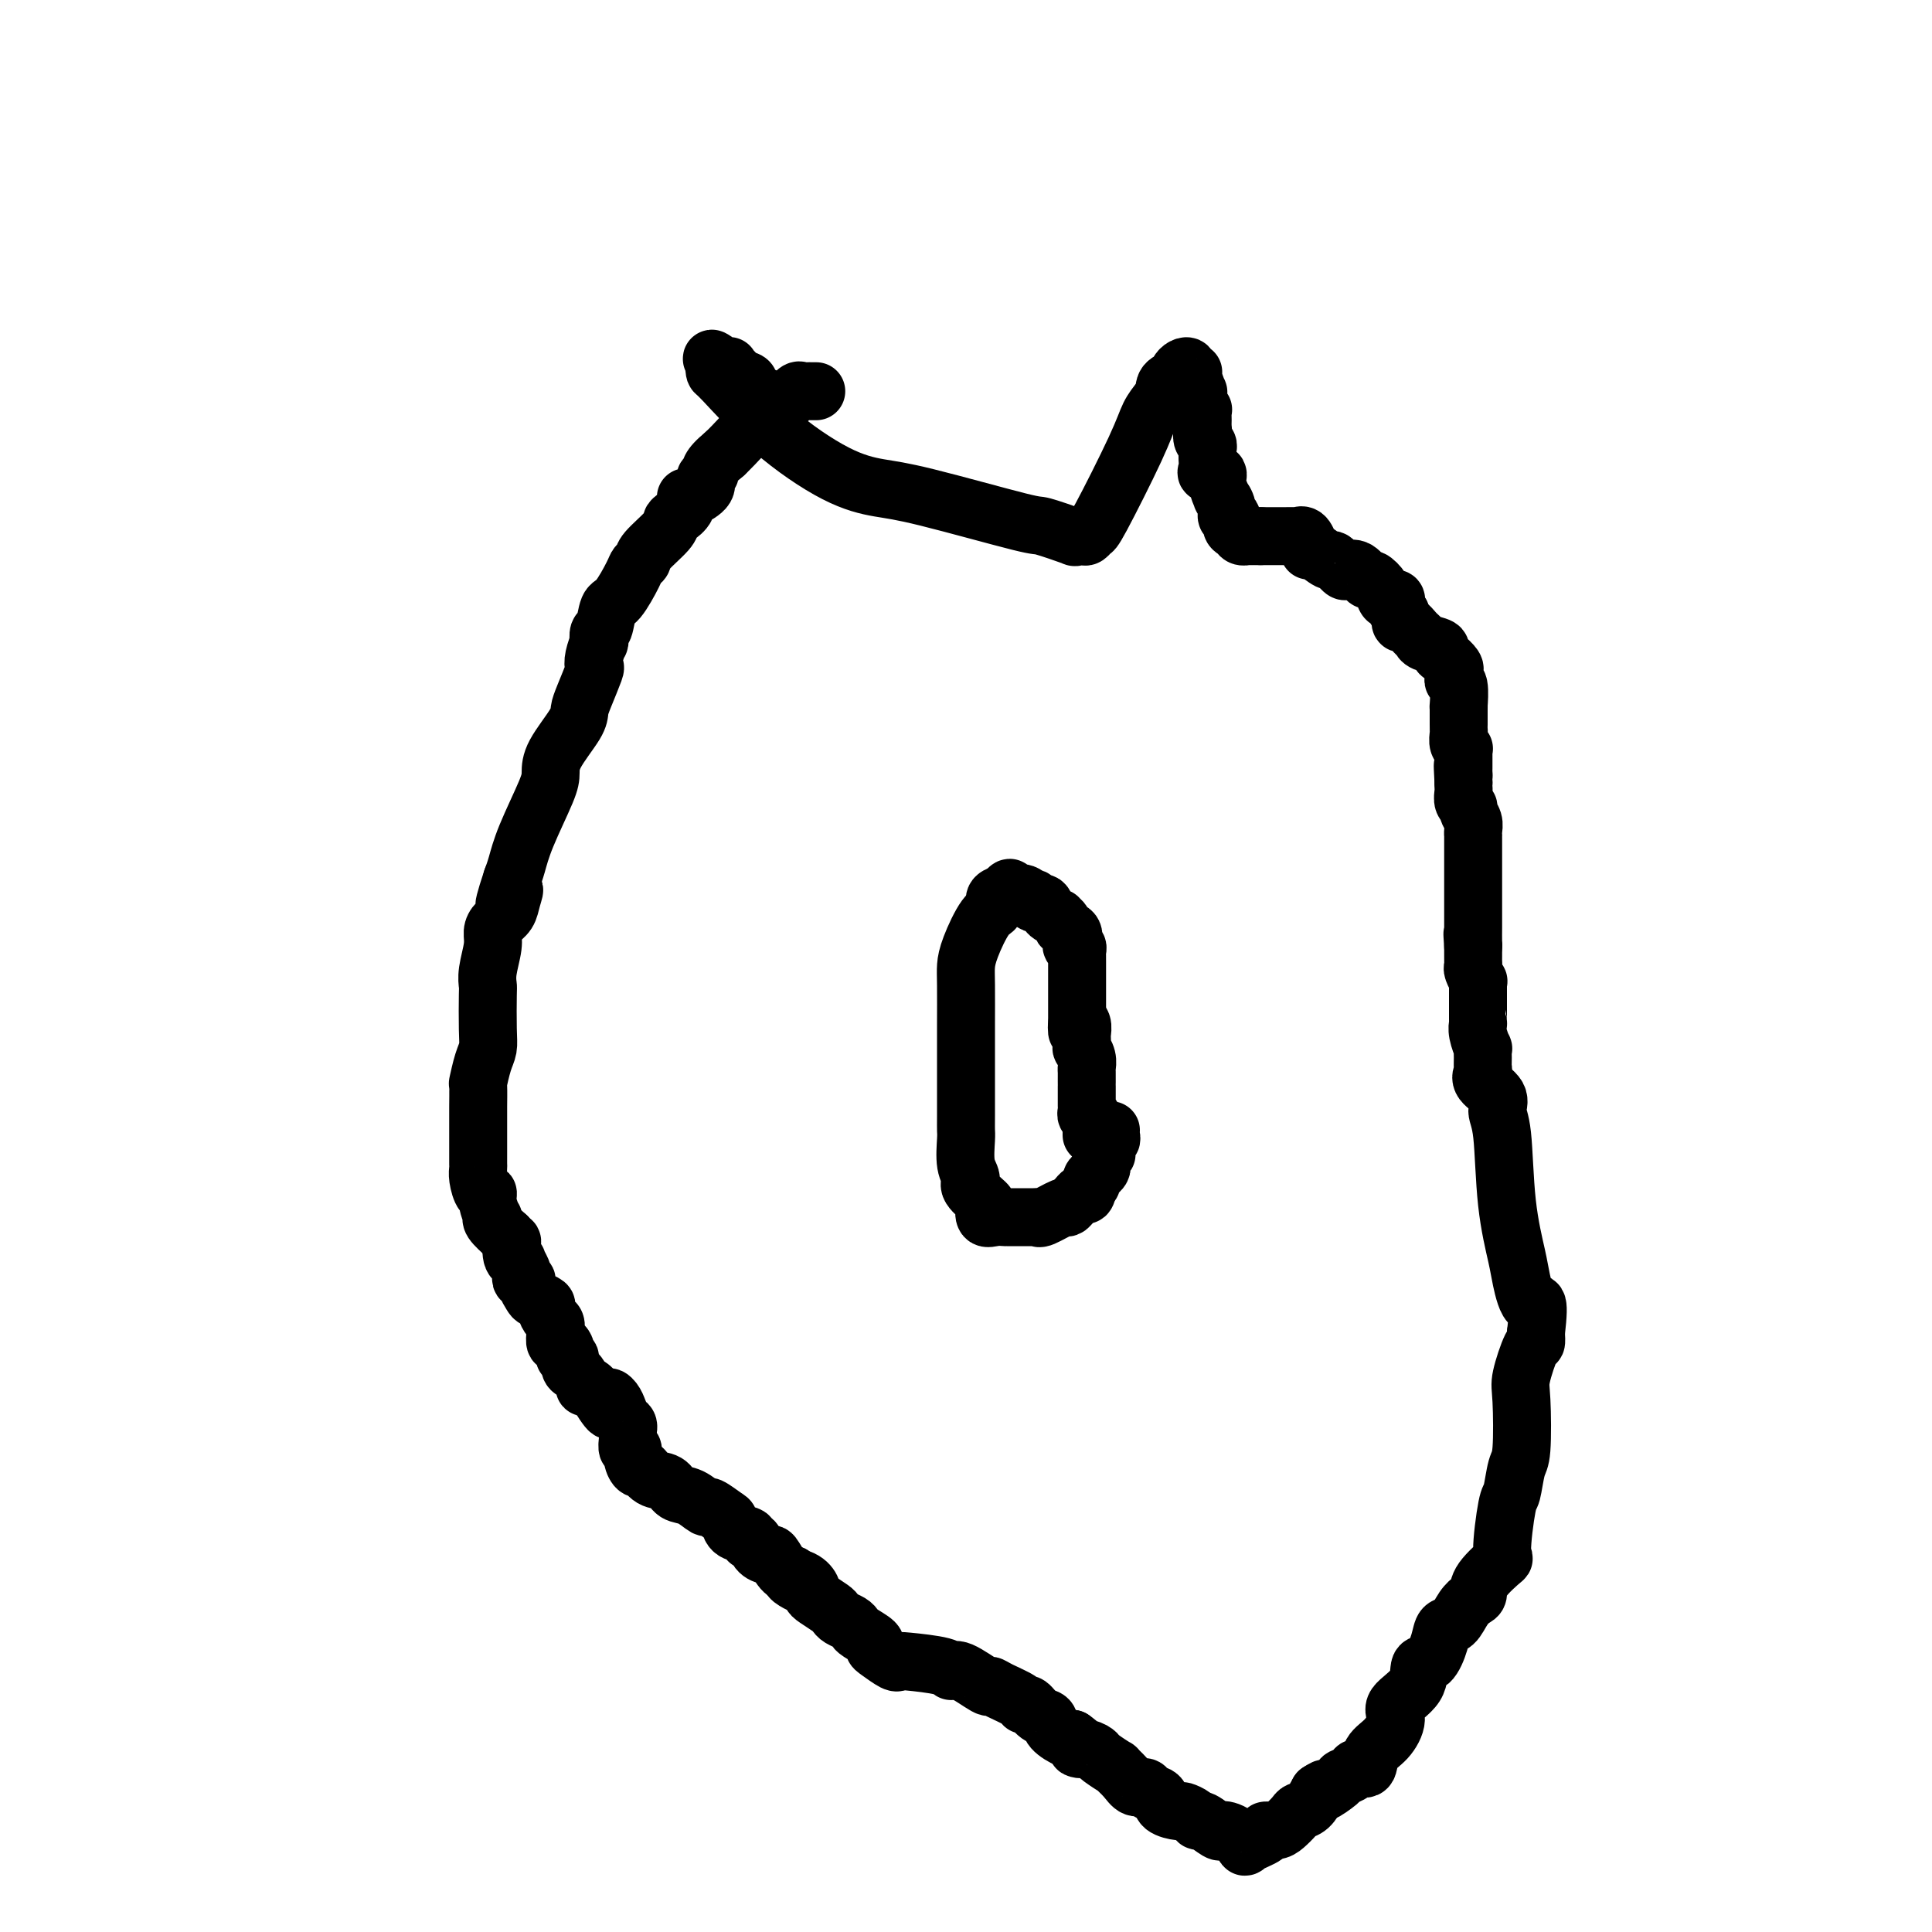 <svg viewBox='0 0 400 400' version='1.1' xmlns='http://www.w3.org/2000/svg' xmlns:xlink='http://www.w3.org/1999/xlink'><g fill='none' stroke='#000000' stroke-width='12' stroke-linecap='round' stroke-linejoin='round'><path d='M169,81c-0.335,0.004 -0.670,0.007 -1,0c-0.330,-0.007 -0.656,-0.026 -1,0c-0.344,0.026 -0.707,0.096 -1,0c-0.293,-0.096 -0.515,-0.360 -1,0c-0.485,0.360 -1.232,1.342 -2,2c-0.768,0.658 -1.556,0.991 -3,2c-1.444,1.009 -3.543,2.695 -5,4c-1.457,1.305 -2.274,2.230 -3,3c-0.726,0.770 -1.363,1.385 -2,2'/><path d='M150,94c-3.546,2.880 -2.912,3.579 -3,4c-0.088,0.421 -0.897,0.563 -1,1c-0.103,0.437 0.502,1.167 0,2c-0.502,0.833 -2.110,1.767 -3,2c-0.890,0.233 -1.061,-0.235 -1,0c0.061,0.235 0.356,1.172 0,2c-0.356,0.828 -1.362,1.545 -2,2c-0.638,0.455 -0.906,0.647 -1,1c-0.094,0.353 -0.012,0.868 -1,2c-0.988,1.132 -3.045,2.882 -4,4c-0.955,1.118 -0.809,1.606 -1,2c-0.191,0.394 -0.719,0.695 -1,1c-0.281,0.305 -0.314,0.616 -1,2c-0.686,1.384 -2.027,3.843 -3,5c-0.973,1.157 -1.580,1.011 -2,2c-0.420,0.989 -0.652,3.111 -1,4c-0.348,0.889 -0.812,0.543 -1,1c-0.188,0.457 -0.101,1.715 0,2c0.101,0.285 0.217,-0.405 0,0c-0.217,0.405 -0.766,1.904 -1,3c-0.234,1.096 -0.154,1.788 0,2c0.154,0.212 0.381,-0.057 0,1c-0.381,1.057 -1.370,3.441 -2,5c-0.630,1.559 -0.901,2.292 -1,3c-0.099,0.708 -0.026,1.391 -1,3c-0.974,1.609 -2.996,4.142 -4,6c-1.004,1.858 -0.990,3.039 -1,4c-0.010,0.961 -0.044,1.701 -1,4c-0.956,2.299 -2.834,6.157 -4,9c-1.166,2.843 -1.619,4.669 -2,6c-0.381,1.331 -0.691,2.165 -1,3'/><path d='M106,182c-3.103,9.324 -0.860,4.633 0,3c0.860,-1.633 0.337,-0.210 0,1c-0.337,1.210 -0.486,2.207 -1,3c-0.514,0.793 -1.392,1.383 -2,2c-0.608,0.617 -0.948,1.263 -1,2c-0.052,0.737 0.182,1.565 0,3c-0.182,1.435 -0.780,3.476 -1,5c-0.220,1.524 -0.062,2.531 0,3c0.062,0.469 0.027,0.400 0,2c-0.027,1.600 -0.046,4.870 0,7c0.046,2.130 0.156,3.121 0,4c-0.156,0.879 -0.578,1.645 -1,3c-0.422,1.355 -0.845,3.297 -1,4c-0.155,0.703 -0.041,0.166 0,1c0.041,0.834 0.011,3.038 0,4c-0.011,0.962 -0.003,0.681 0,1c0.003,0.319 0.001,1.236 0,2c-0.001,0.764 -0.000,1.374 0,2c0.000,0.626 0.000,1.266 0,2c-0.000,0.734 -0.001,1.560 0,2c0.001,0.440 0.003,0.494 0,1c-0.003,0.506 -0.011,1.465 0,2c0.011,0.535 0.040,0.645 0,1c-0.040,0.355 -0.151,0.954 0,2c0.151,1.046 0.563,2.539 1,3c0.437,0.461 0.900,-0.110 1,0c0.100,0.110 -0.161,0.900 0,2c0.161,1.100 0.744,2.511 1,3c0.256,0.489 0.184,0.055 0,0c-0.184,-0.055 -0.481,0.270 0,1c0.481,0.730 1.741,1.865 3,3'/><path d='M105,256c1.172,2.229 1.102,0.800 1,1c-0.102,0.200 -0.237,2.028 0,3c0.237,0.972 0.847,1.087 1,1c0.153,-0.087 -0.151,-0.378 0,0c0.151,0.378 0.758,1.424 1,2c0.242,0.576 0.121,0.683 0,1c-0.121,0.317 -0.241,0.844 0,1c0.241,0.156 0.843,-0.060 1,0c0.157,0.060 -0.130,0.396 0,1c0.130,0.604 0.679,1.475 1,2c0.321,0.525 0.415,0.703 1,1c0.585,0.297 1.659,0.712 2,1c0.341,0.288 -0.053,0.449 0,1c0.053,0.551 0.553,1.492 1,2c0.447,0.508 0.841,0.584 1,1c0.159,0.416 0.081,1.172 0,2c-0.081,0.828 -0.166,1.729 0,2c0.166,0.271 0.584,-0.087 1,0c0.416,0.087 0.828,0.618 1,1c0.172,0.382 0.102,0.613 0,1c-0.102,0.387 -0.235,0.928 0,1c0.235,0.072 0.837,-0.327 1,0c0.163,0.327 -0.115,1.380 0,2c0.115,0.620 0.621,0.806 1,1c0.379,0.194 0.629,0.397 1,1c0.371,0.603 0.862,1.605 1,2c0.138,0.395 -0.078,0.183 0,0c0.078,-0.183 0.451,-0.338 1,0c0.549,0.338 1.275,1.169 2,2'/><path d='M124,289c3.345,5.356 2.206,2.247 2,1c-0.206,-1.247 0.519,-0.631 1,0c0.481,0.631 0.717,1.279 1,2c0.283,0.721 0.612,1.517 1,2c0.388,0.483 0.836,0.653 1,1c0.164,0.347 0.043,0.871 0,1c-0.043,0.129 -0.007,-0.139 0,0c0.007,0.139 -0.013,0.684 0,1c0.013,0.316 0.059,0.404 0,1c-0.059,0.596 -0.224,1.699 0,2c0.224,0.301 0.835,-0.199 1,0c0.165,0.199 -0.118,1.099 0,2c0.118,0.901 0.636,1.804 1,2c0.364,0.196 0.575,-0.314 1,0c0.425,0.314 1.063,1.451 2,2c0.937,0.549 2.171,0.509 3,1c0.829,0.491 1.252,1.512 2,2c0.748,0.488 1.822,0.444 3,1c1.178,0.556 2.460,1.711 3,2c0.540,0.289 0.338,-0.288 1,0c0.662,0.288 2.187,1.440 3,2c0.813,0.560 0.915,0.526 1,1c0.085,0.474 0.154,1.454 1,2c0.846,0.546 2.468,0.659 3,1c0.532,0.341 -0.027,0.912 0,1c0.027,0.088 0.640,-0.306 1,0c0.360,0.306 0.467,1.311 1,2c0.533,0.689 1.493,1.061 2,1c0.507,-0.061 0.559,-0.555 1,0c0.441,0.555 1.269,2.159 2,3c0.731,0.841 1.366,0.921 2,1'/><path d='M164,326c4.862,3.659 1.017,1.805 0,1c-1.017,-0.805 0.796,-0.563 2,0c1.204,0.563 1.800,1.446 2,2c0.200,0.554 0.003,0.778 0,1c-0.003,0.222 0.188,0.441 1,1c0.812,0.559 2.246,1.460 3,2c0.754,0.540 0.830,0.721 1,1c0.170,0.279 0.435,0.656 1,1c0.565,0.344 1.429,0.656 2,1c0.571,0.344 0.847,0.721 1,1c0.153,0.279 0.181,0.461 1,1c0.819,0.539 2.429,1.437 3,2c0.571,0.563 0.101,0.791 0,1c-0.101,0.209 0.165,0.398 1,1c0.835,0.602 2.237,1.616 3,2c0.763,0.384 0.887,0.138 1,0c0.113,-0.138 0.216,-0.169 2,0c1.784,0.169 5.247,0.538 7,1c1.753,0.462 1.794,1.015 2,1c0.206,-0.015 0.577,-0.600 2,0c1.423,0.600 3.897,2.386 5,3c1.103,0.614 0.834,0.058 1,0c0.166,-0.058 0.768,0.384 2,1c1.232,0.616 3.094,1.407 4,2c0.906,0.593 0.857,0.987 1,1c0.143,0.013 0.480,-0.357 1,0c0.520,0.357 1.225,1.441 2,2c0.775,0.559 1.620,0.593 2,1c0.380,0.407 0.295,1.186 1,2c0.705,0.814 2.202,1.661 3,2c0.798,0.339 0.899,0.169 1,0'/><path d='M222,360c3.695,2.633 1.433,2.216 1,2c-0.433,-0.216 0.965,-0.231 2,0c1.035,0.231 1.709,0.708 2,1c0.291,0.292 0.199,0.397 1,1c0.801,0.603 2.495,1.702 3,2c0.505,0.298 -0.178,-0.204 0,0c0.178,0.204 1.218,1.114 2,2c0.782,0.886 1.307,1.746 2,2c0.693,0.254 1.556,-0.100 2,0c0.444,0.100 0.471,0.653 1,1c0.529,0.347 1.560,0.488 2,1c0.440,0.512 0.289,1.395 1,2c0.711,0.605 2.282,0.931 3,1c0.718,0.069 0.581,-0.117 1,0c0.419,0.117 1.394,0.539 2,1c0.606,0.461 0.844,0.960 1,1c0.156,0.040 0.229,-0.380 1,0c0.771,0.380 2.240,1.559 3,2c0.760,0.441 0.812,0.144 1,0c0.188,-0.144 0.511,-0.136 1,0c0.489,0.136 1.145,0.400 2,1c0.855,0.600 1.909,1.534 2,2c0.091,0.466 -0.783,0.463 0,0c0.783,-0.463 3.222,-1.384 4,-2c0.778,-0.616 -0.105,-0.925 0,-1c0.105,-0.075 1.197,0.083 2,0c0.803,-0.083 1.317,-0.409 2,-1c0.683,-0.591 1.533,-1.447 2,-2c0.467,-0.553 0.549,-0.803 1,-1c0.451,-0.197 1.272,-0.342 2,-1c0.728,-0.658 1.364,-1.829 2,-3'/><path d='M273,371c2.373,-1.594 0.806,-0.078 1,0c0.194,0.078 2.150,-1.283 3,-2c0.850,-0.717 0.593,-0.790 1,-1c0.407,-0.210 1.477,-0.558 2,-1c0.523,-0.442 0.499,-0.979 1,-1c0.501,-0.021 1.528,0.473 2,0c0.472,-0.473 0.390,-1.914 1,-3c0.610,-1.086 1.913,-1.819 3,-3c1.087,-1.181 1.957,-2.811 2,-4c0.043,-1.189 -0.742,-1.939 0,-3c0.742,-1.061 3.010,-2.435 4,-4c0.990,-1.565 0.702,-3.321 1,-4c0.298,-0.679 1.182,-0.283 2,-1c0.818,-0.717 1.571,-2.549 2,-4c0.429,-1.451 0.536,-2.520 1,-3c0.464,-0.480 1.287,-0.370 2,-1c0.713,-0.630 1.317,-1.998 2,-3c0.683,-1.002 1.446,-1.637 2,-2c0.554,-0.363 0.897,-0.455 1,-1c0.103,-0.545 -0.036,-1.543 1,-3c1.036,-1.457 3.247,-3.374 4,-4c0.753,-0.626 0.048,0.040 0,-2c-0.048,-2.040 0.562,-6.787 1,-9c0.438,-2.213 0.704,-1.891 1,-3c0.296,-1.109 0.622,-3.650 1,-5c0.378,-1.350 0.809,-1.509 1,-4c0.191,-2.491 0.142,-7.314 0,-10c-0.142,-2.686 -0.378,-3.235 0,-5c0.378,-1.765 1.371,-4.744 2,-6c0.629,-1.256 0.894,-0.787 1,-1c0.106,-0.213 0.053,-1.106 0,-2'/><path d='M318,276c0.969,-8.375 -0.107,-5.812 -1,-6c-0.893,-0.188 -1.603,-3.127 -2,-5c-0.397,-1.873 -0.482,-2.679 -1,-5c-0.518,-2.321 -1.471,-6.158 -2,-11c-0.529,-4.842 -0.635,-10.688 -1,-14c-0.365,-3.312 -0.987,-4.091 -1,-5c-0.013,-0.909 0.585,-1.948 0,-3c-0.585,-1.052 -2.353,-2.118 -3,-3c-0.647,-0.882 -0.172,-1.579 0,-2c0.172,-0.421 0.042,-0.567 0,-1c-0.042,-0.433 0.003,-1.153 0,-2c-0.003,-0.847 -0.053,-1.820 0,-2c0.053,-0.180 0.210,0.433 0,0c-0.210,-0.433 -0.788,-1.913 -1,-3c-0.212,-1.087 -0.057,-1.783 0,-2c0.057,-0.217 0.015,0.044 0,0c-0.015,-0.044 -0.004,-0.392 0,-1c0.004,-0.608 0.001,-1.476 0,-2c-0.001,-0.524 -0.001,-0.705 0,-1c0.001,-0.295 0.001,-0.704 0,-1c-0.001,-0.296 -0.004,-0.478 0,-1c0.004,-0.522 0.015,-1.383 0,-2c-0.015,-0.617 -0.057,-0.992 0,-1c0.057,-0.008 0.211,0.349 0,0c-0.211,-0.349 -0.789,-1.403 -1,-2c-0.211,-0.597 -0.057,-0.737 0,-1c0.057,-0.263 0.015,-0.648 0,-1c-0.015,-0.352 -0.004,-0.672 0,-1c0.004,-0.328 0.001,-0.665 0,-1c-0.001,-0.335 -0.001,-0.667 0,-1'/><path d='M305,196c-0.309,-4.598 -0.083,-2.093 0,-1c0.083,1.093 0.022,0.773 0,0c-0.022,-0.773 -0.006,-2.000 0,-3c0.006,-1.000 0.002,-1.774 0,-2c-0.002,-0.226 -0.000,0.095 0,0c0.000,-0.095 0.000,-0.607 0,-1c-0.000,-0.393 -0.000,-0.669 0,-1c0.000,-0.331 0.000,-0.719 0,-1c-0.000,-0.281 -0.000,-0.457 0,-1c0.000,-0.543 0.000,-1.455 0,-2c-0.000,-0.545 -0.000,-0.724 0,-1c0.000,-0.276 -0.000,-0.650 0,-1c0.000,-0.350 0.000,-0.675 0,-1c-0.000,-0.325 -0.000,-0.650 0,-1c0.000,-0.350 0.000,-0.723 0,-1c-0.000,-0.277 -0.000,-0.456 0,-1c0.000,-0.544 0.000,-1.452 0,-2c-0.000,-0.548 -0.000,-0.738 0,-1c0.000,-0.262 0.001,-0.598 0,-1c-0.001,-0.402 -0.004,-0.871 0,-1c0.004,-0.129 0.016,0.081 0,0c-0.016,-0.081 -0.061,-0.455 0,-1c0.061,-0.545 0.226,-1.263 0,-2c-0.226,-0.737 -0.845,-1.493 -1,-2c-0.155,-0.507 0.155,-0.766 0,-1c-0.155,-0.234 -0.773,-0.444 -1,-1c-0.227,-0.556 -0.061,-1.457 0,-2c0.061,-0.543 0.017,-0.726 0,-1c-0.017,-0.274 -0.009,-0.637 0,-1'/><path d='M303,162c-0.309,-5.727 -0.083,-3.044 0,-2c0.083,1.044 0.022,0.447 0,0c-0.022,-0.447 -0.005,-0.746 0,-1c0.005,-0.254 -0.002,-0.462 0,-1c0.002,-0.538 0.015,-1.405 0,-2c-0.015,-0.595 -0.057,-0.919 0,-1c0.057,-0.081 0.211,0.082 0,0c-0.211,-0.082 -0.789,-0.407 -1,-1c-0.211,-0.593 -0.057,-1.454 0,-2c0.057,-0.546 0.015,-0.778 0,-1c-0.015,-0.222 -0.004,-0.434 0,-1c0.004,-0.566 0.002,-1.486 0,-2c-0.002,-0.514 -0.004,-0.620 0,-1c0.004,-0.380 0.015,-1.033 0,-1c-0.015,0.033 -0.057,0.752 0,0c0.057,-0.752 0.213,-2.974 0,-4c-0.213,-1.026 -0.796,-0.856 -1,-1c-0.204,-0.144 -0.031,-0.602 0,-1c0.031,-0.398 -0.080,-0.737 0,-1c0.080,-0.263 0.351,-0.452 0,-1c-0.351,-0.548 -1.323,-1.457 -2,-2c-0.677,-0.543 -1.059,-0.722 -1,-1c0.059,-0.278 0.559,-0.657 0,-1c-0.559,-0.343 -2.178,-0.651 -3,-1c-0.822,-0.349 -0.847,-0.740 -1,-1c-0.153,-0.260 -0.433,-0.389 -1,-1c-0.567,-0.611 -1.422,-1.703 -2,-2c-0.578,-0.297 -0.879,0.201 -1,0c-0.121,-0.201 -0.060,-1.100 0,-2'/><path d='M290,127c-1.925,-2.038 -1.237,-1.133 -1,-1c0.237,0.133 0.023,-0.506 0,-1c-0.023,-0.494 0.145,-0.844 0,-1c-0.145,-0.156 -0.601,-0.117 -1,0c-0.399,0.117 -0.739,0.311 -1,0c-0.261,-0.311 -0.441,-1.128 -1,-2c-0.559,-0.872 -1.497,-1.801 -2,-2c-0.503,-0.199 -0.573,0.331 -1,0c-0.427,-0.331 -1.212,-1.523 -2,-2c-0.788,-0.477 -1.580,-0.241 -2,0c-0.420,0.241 -0.466,0.485 -1,0c-0.534,-0.485 -1.554,-1.701 -2,-2c-0.446,-0.299 -0.318,0.319 -1,0c-0.682,-0.319 -2.173,-1.574 -3,-2c-0.827,-0.426 -0.989,-0.023 -1,0c-0.011,0.023 0.129,-0.334 0,-1c-0.129,-0.666 -0.529,-1.643 -1,-2c-0.471,-0.357 -1.014,-0.096 -1,0c0.014,0.096 0.585,0.026 0,0c-0.585,-0.026 -2.328,-0.007 -3,0c-0.672,0.007 -0.275,0.002 0,0c0.275,-0.002 0.428,-0.000 0,0c-0.428,0.000 -1.438,0.000 -2,0c-0.562,-0.000 -0.676,-0.000 -1,0c-0.324,0.000 -0.856,0.000 -1,0c-0.144,-0.000 0.102,-0.000 0,0c-0.102,0.000 -0.551,0.000 -1,0'/><path d='M261,111c-1.494,-0.001 -0.729,-0.004 -1,0c-0.271,0.004 -1.579,0.013 -2,0c-0.421,-0.013 0.046,-0.050 0,0c-0.046,0.050 -0.605,0.187 -1,0c-0.395,-0.187 -0.627,-0.696 -1,-1c-0.373,-0.304 -0.889,-0.401 -1,-1c-0.111,-0.599 0.182,-1.699 0,-2c-0.182,-0.301 -0.838,0.197 -1,0c-0.162,-0.197 0.169,-1.090 0,-2c-0.169,-0.910 -0.837,-1.837 -1,-2c-0.163,-0.163 0.181,0.438 0,0c-0.181,-0.438 -0.886,-1.914 -1,-3c-0.114,-1.086 0.362,-1.783 0,-2c-0.362,-0.217 -1.561,0.044 -2,0c-0.439,-0.044 -0.117,-0.393 0,-1c0.117,-0.607 0.028,-1.471 0,-2c-0.028,-0.529 0.006,-0.722 0,-1c-0.006,-0.278 -0.053,-0.642 0,-1c0.053,-0.358 0.207,-0.712 0,-1c-0.207,-0.288 -0.773,-0.511 -1,-1c-0.227,-0.489 -0.113,-1.245 0,-2'/><path d='M249,89c-0.928,-3.118 -0.248,-0.913 0,0c0.248,0.913 0.063,0.534 0,0c-0.063,-0.534 -0.003,-1.222 0,-2c0.003,-0.778 -0.052,-1.647 0,-2c0.052,-0.353 0.210,-0.190 0,0c-0.210,0.190 -0.787,0.408 -1,0c-0.213,-0.408 -0.061,-1.440 0,-2c0.061,-0.560 0.032,-0.648 0,-1c-0.032,-0.352 -0.065,-0.969 0,-1c0.065,-0.031 0.228,0.524 0,0c-0.228,-0.524 -0.849,-2.127 -1,-3c-0.151,-0.873 0.166,-1.015 0,-1c-0.166,0.015 -0.815,0.189 -1,0c-0.185,-0.189 0.094,-0.740 0,-1c-0.094,-0.260 -0.559,-0.227 -1,0c-0.441,0.227 -0.856,0.649 -1,1c-0.144,0.351 -0.018,0.630 0,1c0.018,0.370 -0.072,0.830 0,1c0.072,0.170 0.306,0.048 0,0c-0.306,-0.048 -1.153,-0.024 -2,0'/><path d='M242,79c-0.966,0.520 -0.882,1.320 -1,2c-0.118,0.680 -0.437,1.239 -1,2c-0.563,0.761 -1.369,1.724 -2,3c-0.631,1.276 -1.086,2.864 -3,7c-1.914,4.136 -5.288,10.821 -7,14c-1.712,3.179 -1.764,2.852 -2,3c-0.236,0.148 -0.657,0.771 -1,1c-0.343,0.229 -0.608,0.063 -1,0c-0.392,-0.063 -0.912,-0.025 -1,0c-0.088,0.025 0.255,0.036 0,0c-0.255,-0.036 -1.109,-0.118 -1,0c0.109,0.118 1.179,0.435 0,0c-1.179,-0.435 -4.609,-1.624 -6,-2c-1.391,-0.376 -0.744,0.061 -5,-1c-4.256,-1.061 -13.413,-3.619 -19,-5c-5.587,-1.381 -7.602,-1.584 -10,-2c-2.398,-0.416 -5.179,-1.043 -9,-3c-3.821,-1.957 -8.681,-5.243 -13,-9c-4.319,-3.757 -8.096,-7.987 -10,-10c-1.904,-2.013 -1.936,-1.811 -2,-2c-0.064,-0.189 -0.161,-0.768 0,-1c0.161,-0.232 0.581,-0.116 1,0'/><path d='M149,76c-3.546,-3.408 -0.409,-0.928 1,0c1.409,0.928 1.092,0.304 1,0c-0.092,-0.304 0.040,-0.290 0,0c-0.040,0.290 -0.252,0.855 0,1c0.252,0.145 0.969,-0.130 1,0c0.031,0.130 -0.623,0.665 0,1c0.623,0.335 2.524,0.471 3,1c0.476,0.529 -0.471,1.452 0,2c0.471,0.548 2.361,0.721 3,1c0.639,0.279 0.027,0.662 0,1c-0.027,0.338 0.531,0.629 1,1c0.469,0.371 0.848,0.820 1,1c0.152,0.180 0.076,0.090 0,0'/><path d='M230,234c-0.030,0.303 -0.061,0.606 0,1c0.061,0.394 0.212,0.880 0,1c-0.212,0.120 -0.788,-0.126 -1,0c-0.212,0.126 -0.061,0.625 0,1c0.061,0.375 0.030,0.625 0,1c-0.030,0.375 -0.060,0.874 0,1c0.060,0.126 0.209,-0.121 0,0c-0.209,0.121 -0.778,0.610 -1,1c-0.222,0.390 -0.097,0.682 0,1c0.097,0.318 0.167,0.663 0,1c-0.167,0.337 -0.571,0.668 -1,1c-0.429,0.332 -0.885,0.666 -1,1c-0.115,0.334 0.110,0.667 0,1c-0.110,0.333 -0.555,0.667 -1,1'/><path d='M225,246c-0.726,2.096 -0.041,1.337 0,1c0.041,-0.337 -0.564,-0.250 -1,0c-0.436,0.250 -0.705,0.663 -1,1c-0.295,0.337 -0.615,0.598 -1,1c-0.385,0.402 -0.834,0.945 -1,1c-0.166,0.055 -0.049,-0.378 -1,0c-0.951,0.378 -2.971,1.565 -4,2c-1.029,0.435 -1.066,0.116 -1,0c0.066,-0.116 0.235,-0.029 -1,0c-1.235,0.029 -3.873,0.001 -5,0c-1.127,-0.001 -0.744,0.027 -1,0c-0.256,-0.027 -1.152,-0.108 -2,0c-0.848,0.108 -1.648,0.405 -2,0c-0.352,-0.405 -0.256,-1.513 0,-2c0.256,-0.487 0.671,-0.354 0,-1c-0.671,-0.646 -2.429,-2.070 -3,-3c-0.571,-0.930 0.043,-1.364 0,-2c-0.043,-0.636 -0.744,-1.474 -1,-3c-0.256,-1.526 -0.069,-3.741 0,-5c0.069,-1.259 0.018,-1.561 0,-2c-0.018,-0.439 -0.005,-1.016 0,-3c0.005,-1.984 0.001,-5.374 0,-8c-0.001,-2.626 0.001,-4.489 0,-6c-0.001,-1.511 -0.005,-2.671 0,-5c0.005,-2.329 0.020,-5.827 0,-8c-0.020,-2.173 -0.073,-3.020 0,-4c0.073,-0.980 0.274,-2.094 1,-4c0.726,-1.906 1.978,-4.604 3,-6c1.022,-1.396 1.814,-1.491 2,-2c0.186,-0.509 -0.232,-1.431 0,-2c0.232,-0.569 1.116,-0.784 2,-1'/><path d='M208,185c1.510,-2.325 1.284,-0.638 1,0c-0.284,0.638 -0.628,0.228 0,0c0.628,-0.228 2.228,-0.273 3,0c0.772,0.273 0.716,0.864 1,1c0.284,0.136 0.907,-0.184 1,0c0.093,0.184 -0.344,0.872 0,1c0.344,0.128 1.470,-0.302 2,0c0.530,0.302 0.466,1.338 1,2c0.534,0.662 1.667,0.950 2,1c0.333,0.050 -0.135,-0.138 0,0c0.135,0.138 0.872,0.601 1,1c0.128,0.399 -0.354,0.733 0,1c0.354,0.267 1.545,0.467 2,1c0.455,0.533 0.174,1.399 0,2c-0.174,0.601 -0.243,0.935 0,1c0.243,0.065 0.797,-0.141 1,0c0.203,0.141 0.054,0.630 0,1c-0.054,0.370 -0.015,0.623 0,1c0.015,0.377 0.004,0.879 0,1c-0.004,0.121 -0.001,-0.137 0,0c0.001,0.137 0.000,0.670 0,1c-0.000,0.330 -0.000,0.455 0,1c0.000,0.545 0.000,1.508 0,2c-0.000,0.492 -0.000,0.512 0,1c0.000,0.488 0.000,1.444 0,2c-0.000,0.556 -0.000,0.713 0,1c0.000,0.287 0.000,0.706 0,1c-0.000,0.294 -0.000,0.464 0,1c0.000,0.536 0.000,1.439 0,2c-0.000,0.561 -0.000,0.781 0,1'/><path d='M223,212c0.094,2.970 -0.171,0.895 0,0c0.171,-0.895 0.777,-0.609 1,0c0.223,0.609 0.064,1.542 0,2c-0.064,0.458 -0.031,0.441 0,1c0.031,0.559 0.061,1.693 0,2c-0.061,0.307 -0.212,-0.213 0,0c0.212,0.213 0.789,1.157 1,2c0.211,0.843 0.057,1.583 0,2c-0.057,0.417 -0.015,0.510 0,1c0.015,0.490 0.004,1.378 0,2c-0.004,0.622 -0.001,0.980 0,1c0.001,0.020 0.001,-0.297 0,0c-0.001,0.297 -0.001,1.208 0,2c0.001,0.792 0.004,1.465 0,2c-0.004,0.535 -0.015,0.931 0,1c0.015,0.069 0.057,-0.189 0,0c-0.057,0.189 -0.211,0.824 0,1c0.211,0.176 0.789,-0.107 1,0c0.211,0.107 0.057,0.603 0,1c-0.057,0.397 -0.015,0.694 0,1c0.015,0.306 0.004,0.621 0,1c-0.004,0.379 -0.001,0.823 0,1c0.001,0.177 0.001,0.089 0,0'/></g>
</svg>